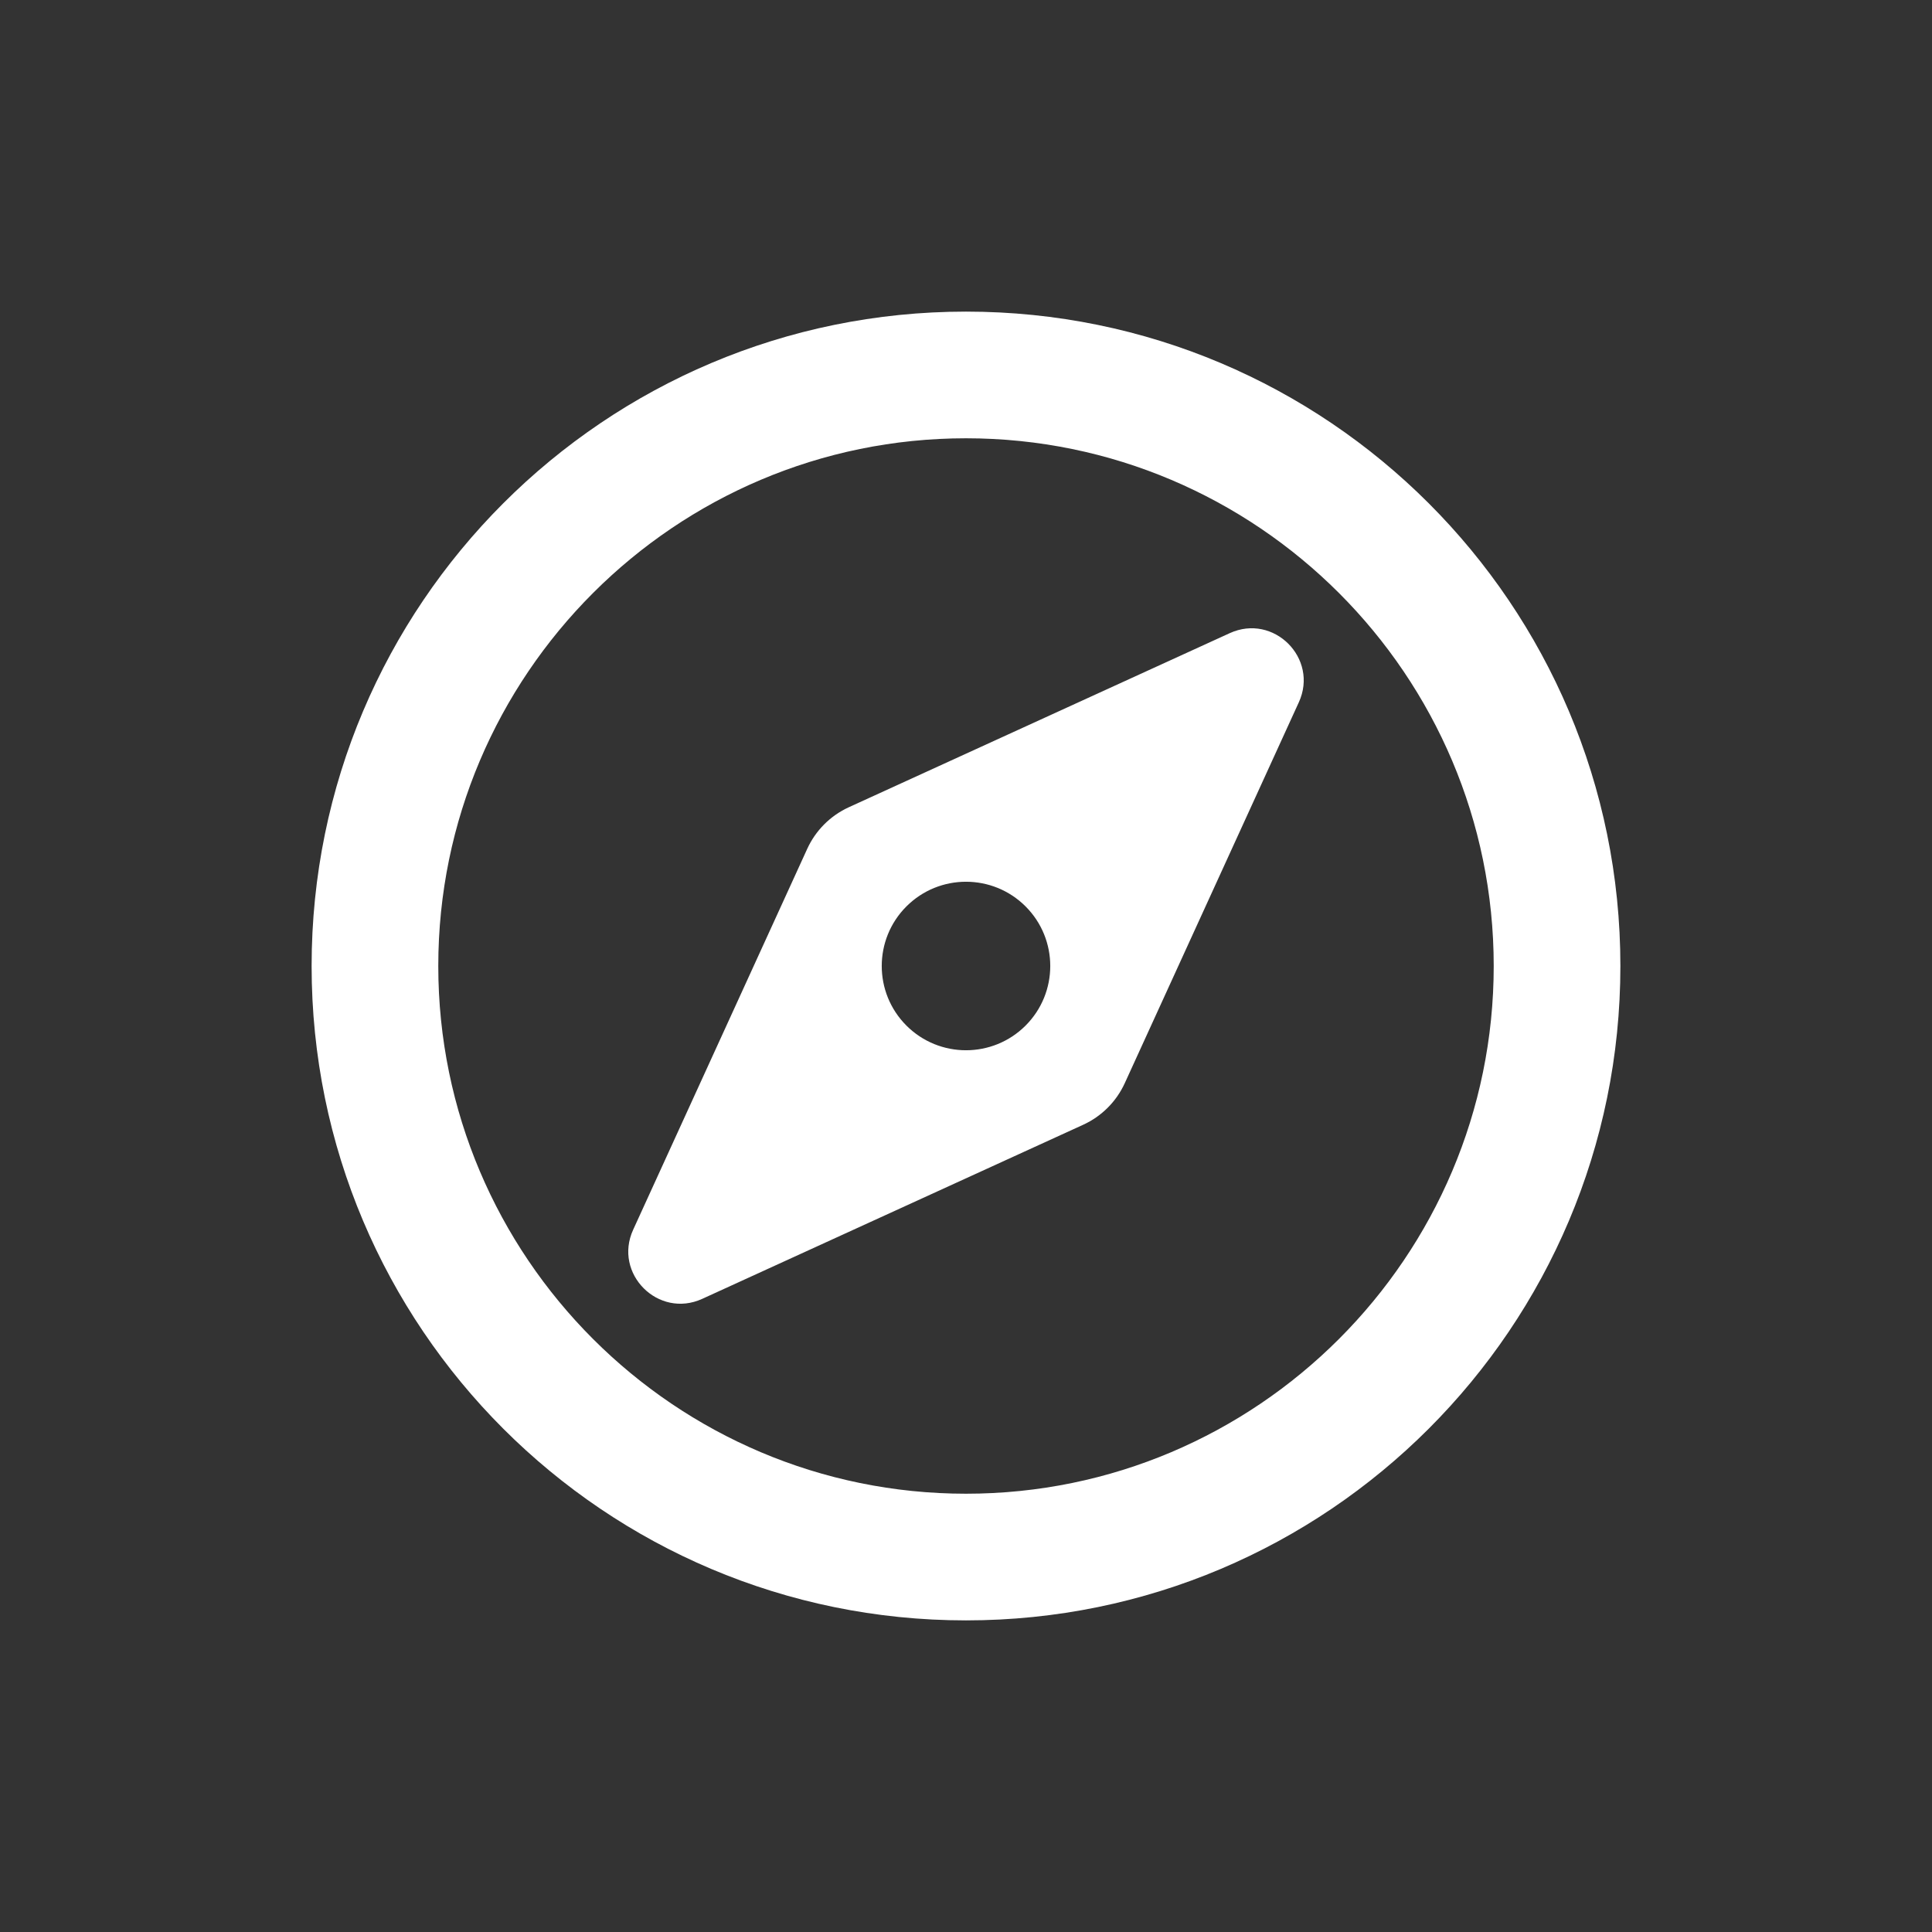 <svg width="62" height="62" viewBox="0 0 62 62" fill="none" xmlns="http://www.w3.org/2000/svg">
<rect x="0" y="0" width="62" height="62" fill="#333333" stroke="none"/>
<path d="M39.463 20.319L27.24 25.905C26.649 26.175 26.175 26.649 25.905 27.24L20.319 39.463C19.674 40.873 21.127 42.326 22.537 41.681L34.76 36.095C35.351 35.825 35.825 35.351 36.095 34.76L41.681 22.537C42.326 21.127 40.873 19.674 39.463 20.319ZM32.912 32.912C31.856 33.968 30.144 33.968 29.088 32.912C28.032 31.856 28.032 30.144 29.088 29.088C30.144 28.032 31.856 28.032 32.912 29.088C33.968 30.144 33.968 31.856 32.912 32.912ZM31 10C19.402 10 10 19.402 10 31C10 42.598 19.402 52 31 52C42.598 52 52 42.598 52 31C52 19.402 42.598 10 31 10ZM31 47.935C21.662 47.935 14.065 40.338 14.065 31C14.065 21.662 21.662 14.065 31 14.065C40.338 14.065 47.935 21.662 47.935 31C47.935 40.338 40.338 47.935 31 47.935Z" fill="white"/>
</svg>

